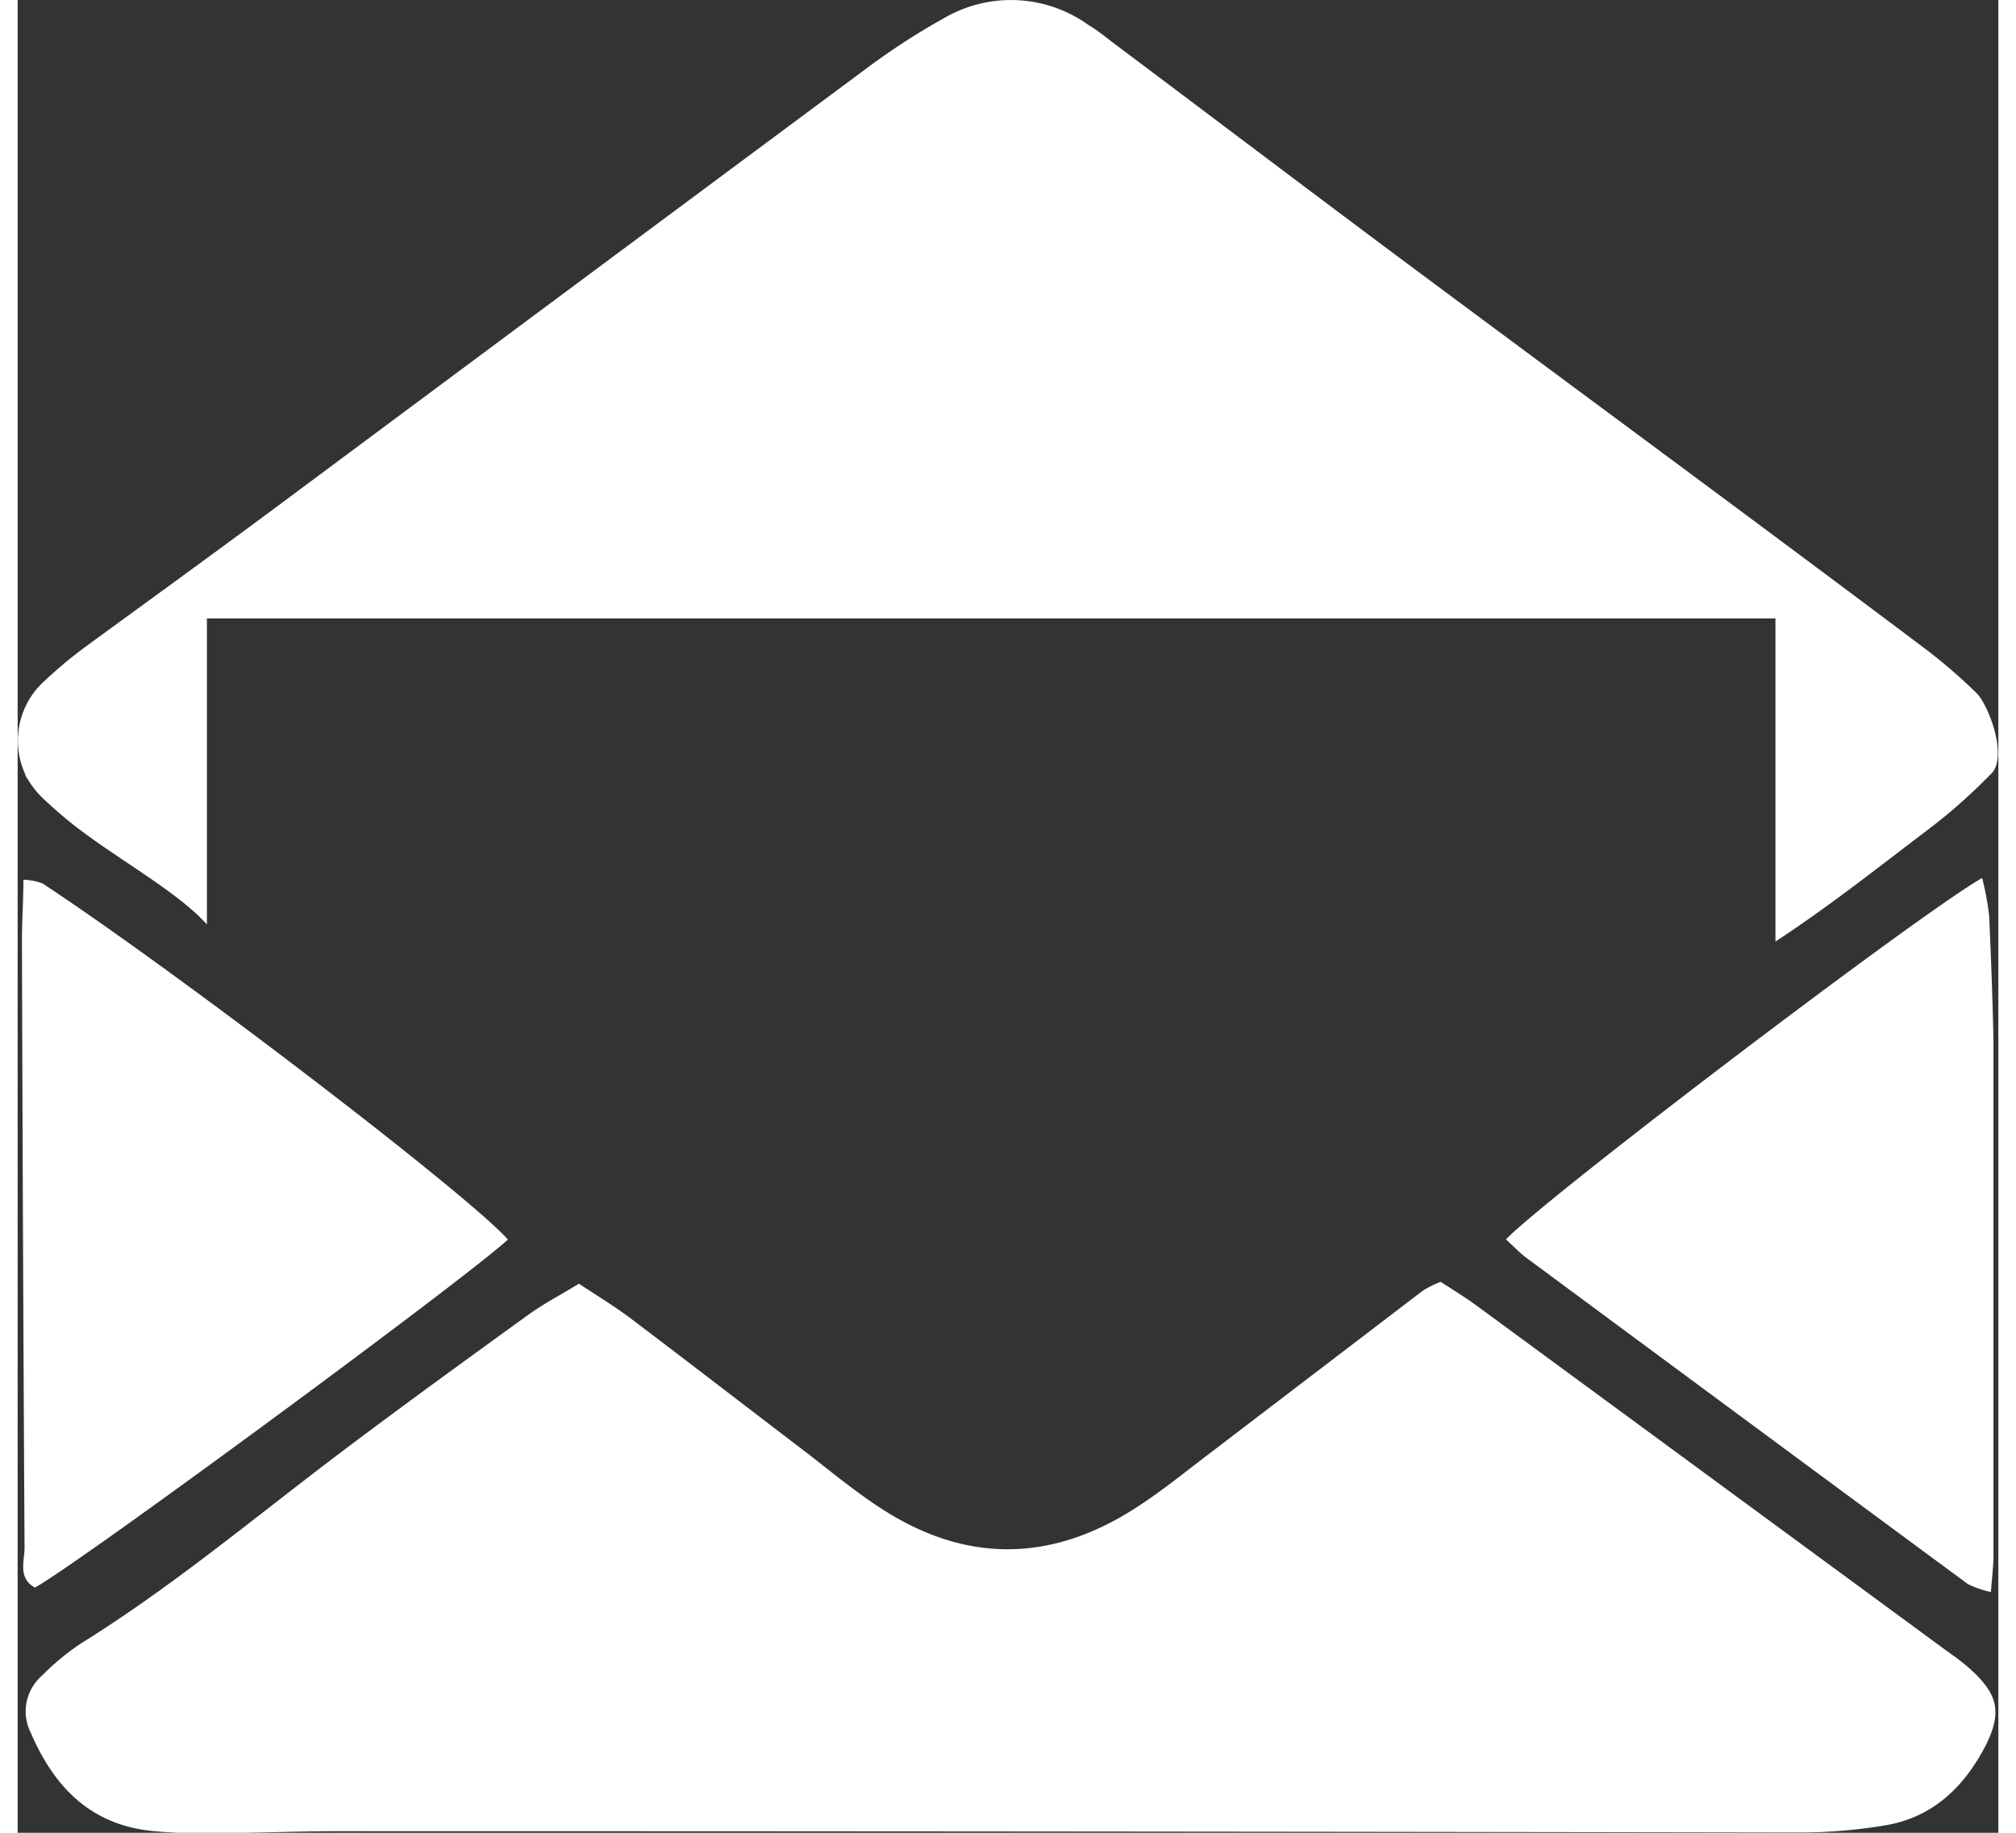 <?xml version="1.0"?>
<svg xmlns="http://www.w3.org/2000/svg" id="Ebene_1" data-name="Ebene 1" viewBox="0 0 137.73 127.44" width="11" height="10"><rect x="0" y="0" width="137.73" height="127.44" fill="#333333" stroke="none"/><defs><style>.cls-1{fill:#fff;fill-rule:evenodd;}</style></defs><path class="cls-1" d="M135.71,116c-.49-.43-1-.81-1.56-1.2l-32.68-24c-.83-.61-1.71-1.14-2.52-1.67a7.7,7.7,0,0,0-1.22.6l-15,11.45c-1.67,1.27-3.31,2.61-5.08,3.73-5.75,3.68-11.61,3.79-17.4.11-1.88-1.19-3.61-2.63-5.38-4-4.07-3.1-8.12-6.23-12.21-9.32-1.13-.86-2.35-1.59-3.63-2.44-1.29.79-2.45,1.39-3.49,2.14-4.26,3.08-8.51,6.16-12.71,9.32-6.08,4.57-11.91,9.5-18.39,13.53a16.75,16.75,0,0,0-2.73,2.25,3.29,3.29,0,0,0-.79,4c1.61,3.74,4.13,6.36,8.39,6.81a34.61,34.61,0,0,0,3.94.16c3,0,6-.14,9.06-.14q50.82,0,101.65.09a36,36,0,0,0,5.86-.49c3.39-.55,5.6-2.74,7.09-5.68C138,119,137.67,117.74,135.71,116Z"/><path class="cls-1" d="M1.2,110.39c2.92-1.57,29.92-21.45,32.89-24.2C31.37,83.11,11.33,67.76,1.72,61.42A4.51,4.51,0,0,0,.4,61.17c0,1.55-.11,3-.1,4.36q.06,21,.18,42.09C.48,108.56,0,109.72,1.2,110.39Z"/><path class="cls-1" d="M137.09,63.68a19.12,19.12,0,0,0-.49-2.63c-4.3,2.44-30.25,22.15-33.11,25.13.48.43.92.91,1.42,1.28q15.35,11.36,30.69,22.68a6.81,6.81,0,0,0,1.61.56c.08-1,.18-1.8.18-2.55q0-17.91,0-35.81C137.33,69.45,137.22,66.56,137.09,63.68Z"/><path class="cls-1" d="M.53,53.84c0,.09.07.18.12.27l.06.08a6.22,6.22,0,0,0,1.21,1.47,29.41,29.41,0,0,0,2.64,2.21c2.9,2.15,6.69,4.28,8.6,6.41V43H122.23V65.47c3.83-2.52,6.94-5,10.34-7.58a38,38,0,0,0,3.63-3.07l.14-.13c.32-.32.68-.67,1-1,1-1.34-.35-4.75-1.13-5.5a37.37,37.37,0,0,0-3.57-3.08C121,36.36,109.24,27.71,97.53,19,90.36,13.67,83.24,8.27,76.09,2.91c-.52-.4-1-.8-1.6-1.15a9.23,9.23,0,0,0-10.07-.5,48,48,0,0,0-5.28,3.41Q38.71,19.84,18.33,35c-4.53,3.37-9.11,6.68-13.65,10A31.16,31.16,0,0,0,1.92,47.3,5.59,5.59,0,0,0,.45,53.66C.47,53.72.51,53.78.53,53.84Z"/></svg>
